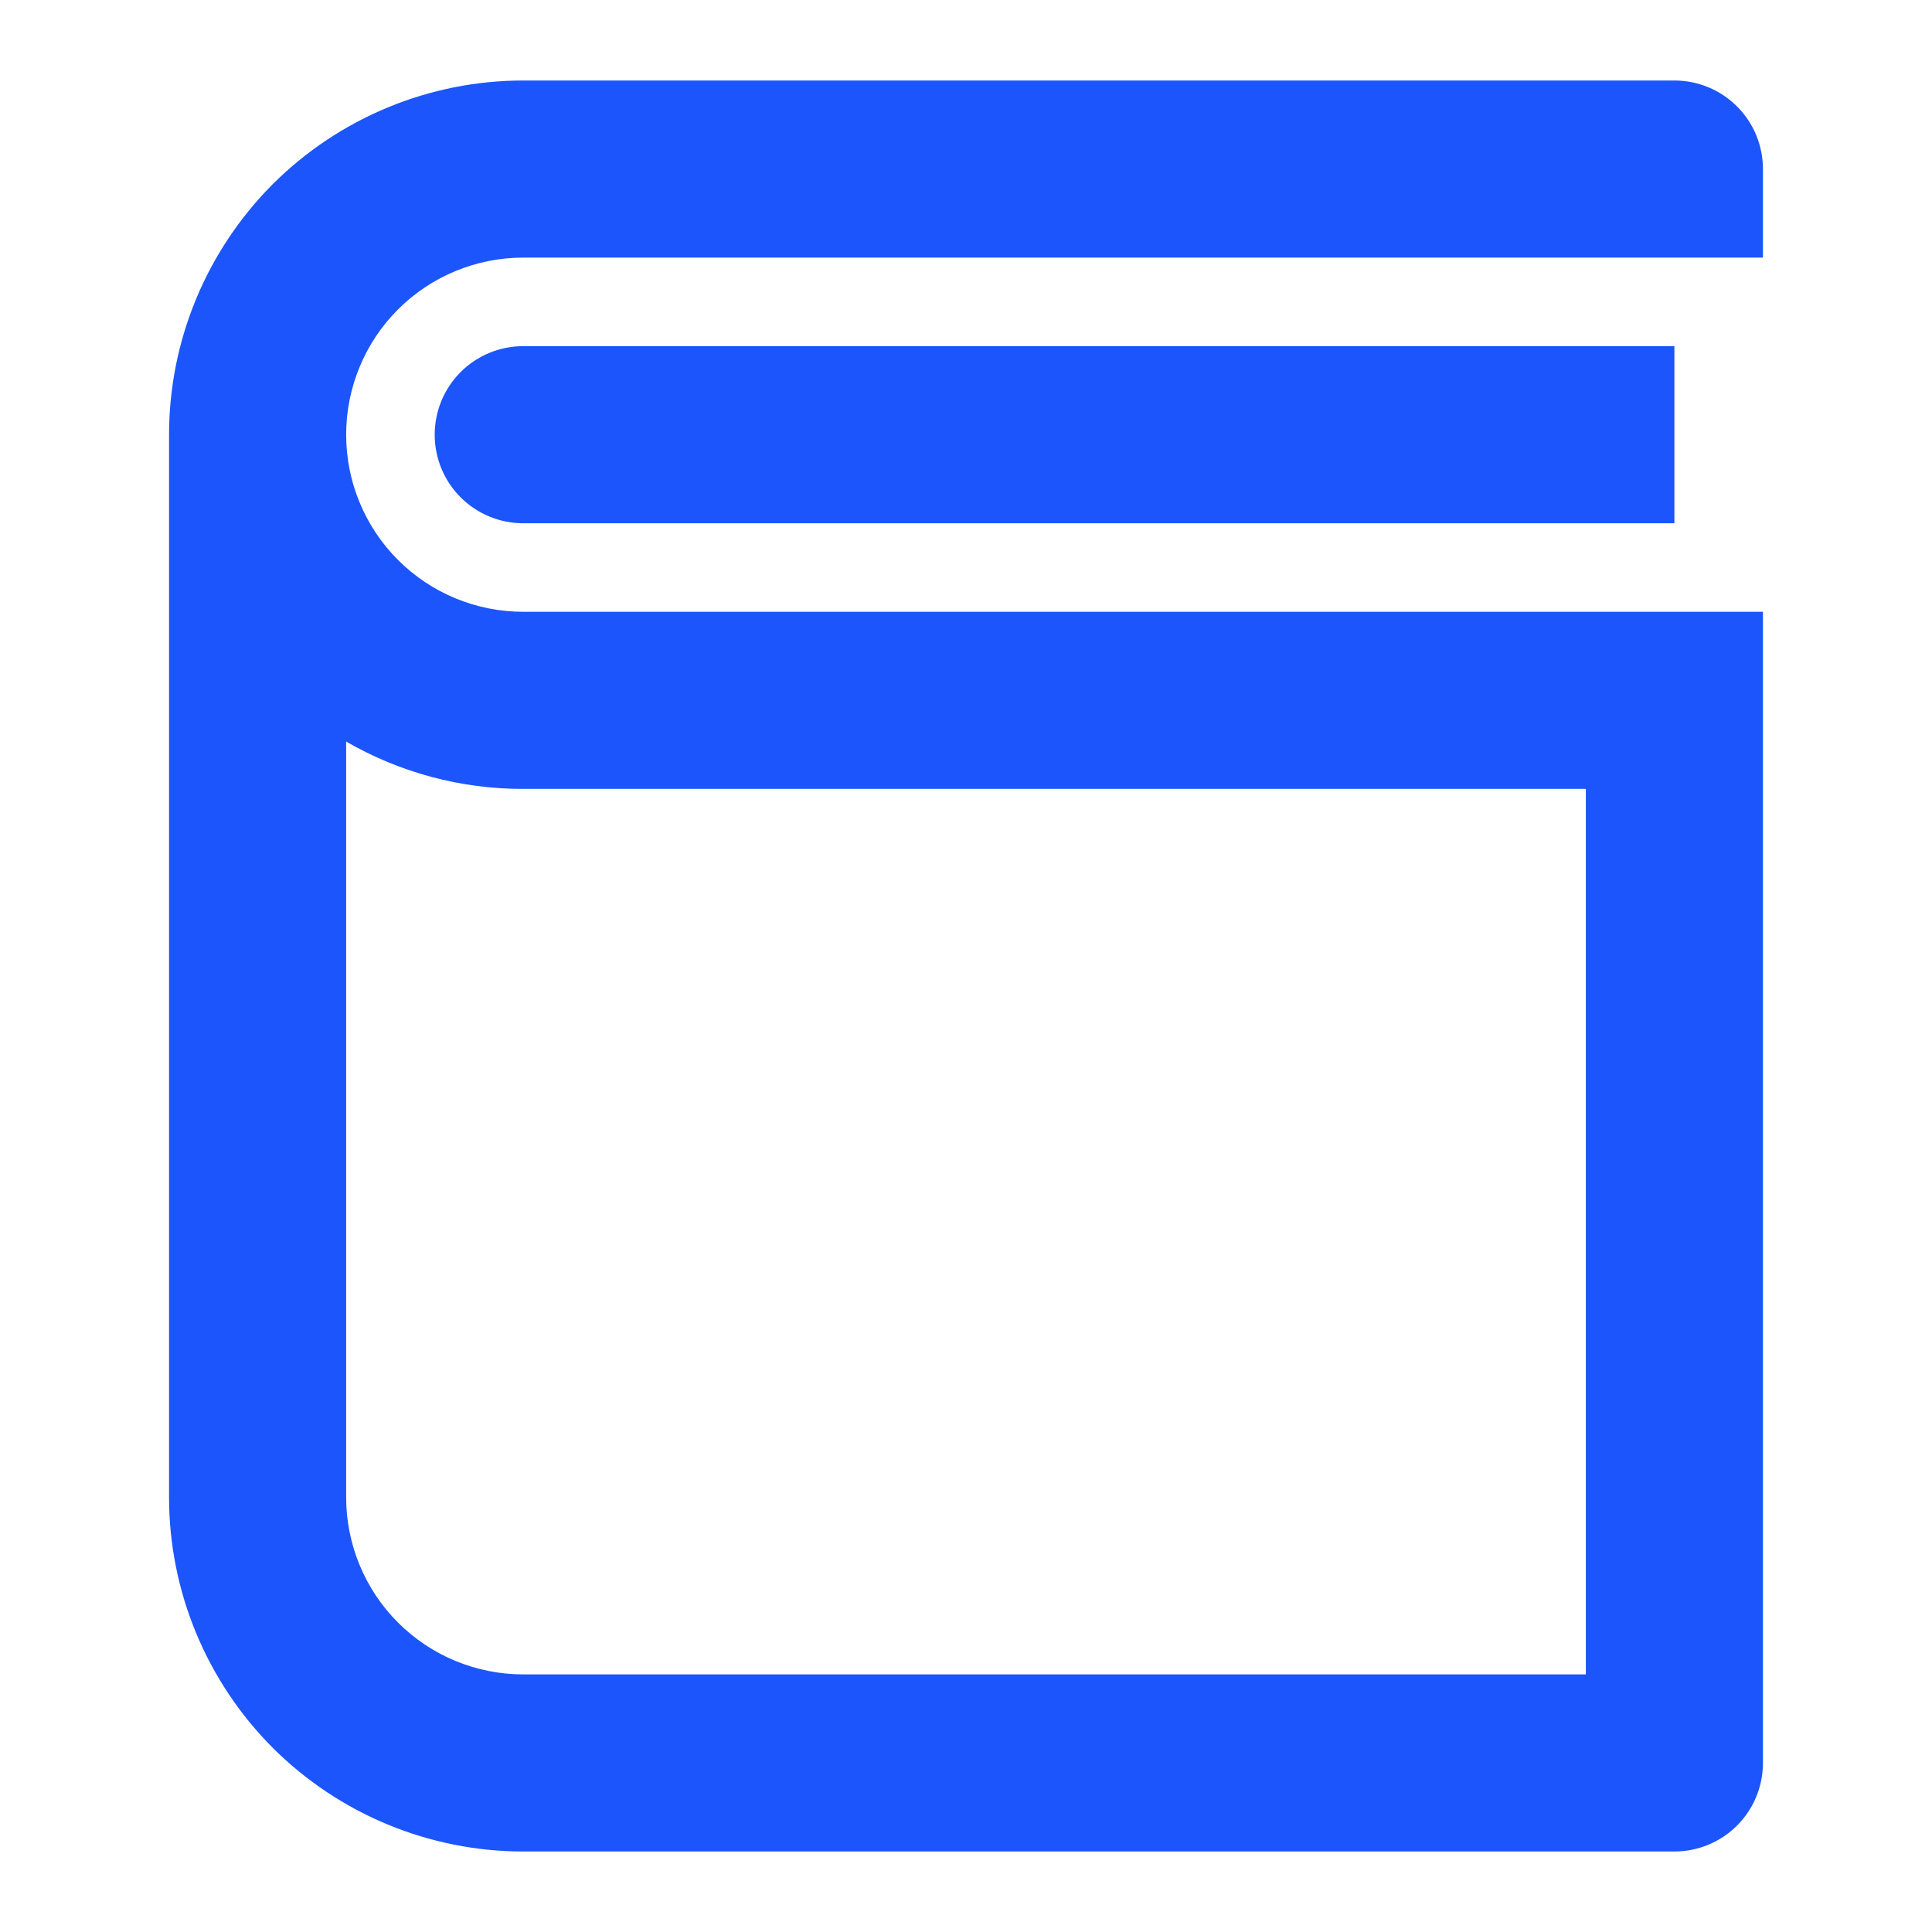 <svg xmlns="http://www.w3.org/2000/svg" xmlns:xlink="http://www.w3.org/1999/xlink" fill="none" version="1.1" width="12" height="12" viewBox="0 0 12 12"><defs><clipPath id="master_svg0_293_2209"><rect x="0" y="0" width="12" height="12" rx="0"/></clipPath></defs><g clip-path="url(#master_svg0_293_2209)"><g><path d="M10.95,1.6L3.25,1.6C2.958,1.6,2.678,1.716,2.472,1.922C2.266,2.128,2.15,2.408,2.15,2.7C2.15,2.992,2.266,3.272,2.472,3.478C2.678,3.684,2.958,3.8,3.25,3.8L10.95,3.8L10.95,10.95C10.95,11.096,10.892,11.236,10.789,11.339C10.686,11.442,10.546,11.5,10.4,11.5L3.25,11.5C2.667,11.5,2.107,11.268,1.694,10.856C1.282,10.443,1.05,9.883,1.05,9.3L1.05,2.7C1.05,2.117,1.282,1.557,1.694,1.144C2.107,0.732,2.667,0.5,3.25,0.5L10.4,0.5C10.546,0.5,10.686,0.558,10.789,0.661C10.892,0.764,10.95,0.904,10.95,1.05L10.95,1.6ZM2.15,9.3C2.15,9.592,2.266,9.872,2.472,10.078C2.678,10.284,2.958,10.4,3.25,10.4L9.85,10.4L9.85,4.9L3.25,4.9C2.864,4.901,2.484,4.799,2.15,4.606L2.15,9.3ZM10.4,3.25L3.25,3.25C3.104,3.25,2.964,3.192,2.861,3.089C2.758,2.986,2.7,2.846,2.7,2.7C2.7,2.554,2.758,2.414,2.861,2.311C2.964,2.208,3.104,2.15,3.25,2.15L10.4,2.15L10.4,3.25Z" fill="#1C55FB" fill-opacity="1"/></g></g></svg>